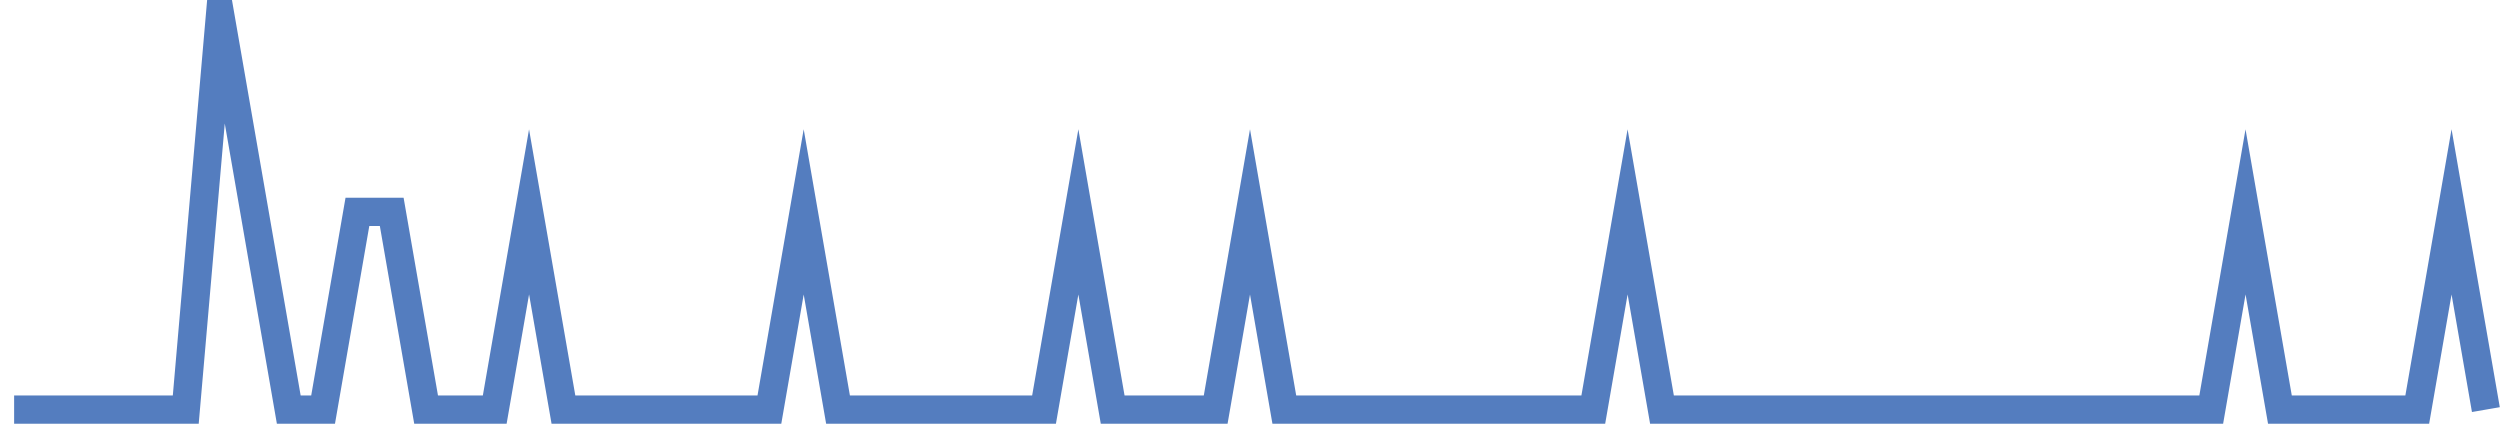 <?xml version="1.0" encoding="UTF-8"?>
<svg xmlns="http://www.w3.org/2000/svg" xmlns:xlink="http://www.w3.org/1999/xlink" width="177pt" height="30pt" viewBox="0 0 177 30" version="1.1">
<g id="surface10601196">
<path style="fill:none;stroke-width:2;stroke-linecap:butt;stroke-linejoin:miter;stroke:rgb(32.941%,49.02%,74.902%);stroke-opacity:1;stroke-miterlimit:10;" d="M 1 29 L 13.152 29 L 15.582 1 L 18.016 15 L 20.445 29 L 22.875 29 L 25.305 15 L 27.734 15 L 30.168 29 L 35.027 29 L 37.457 15 L 39.891 29 L 54.473 29 L 56.902 15 L 59.332 29 L 73.918 29 L 76.348 15 L 78.777 29 L 86.07 29 L 88.5 15 L 90.93 29 L 112.805 29 L 115.234 15 L 117.668 29 L 156.555 29 L 158.984 15 L 161.418 29 L 171.141 29 L 173.57 15 L 176 29 "/>
</g>
</svg>
